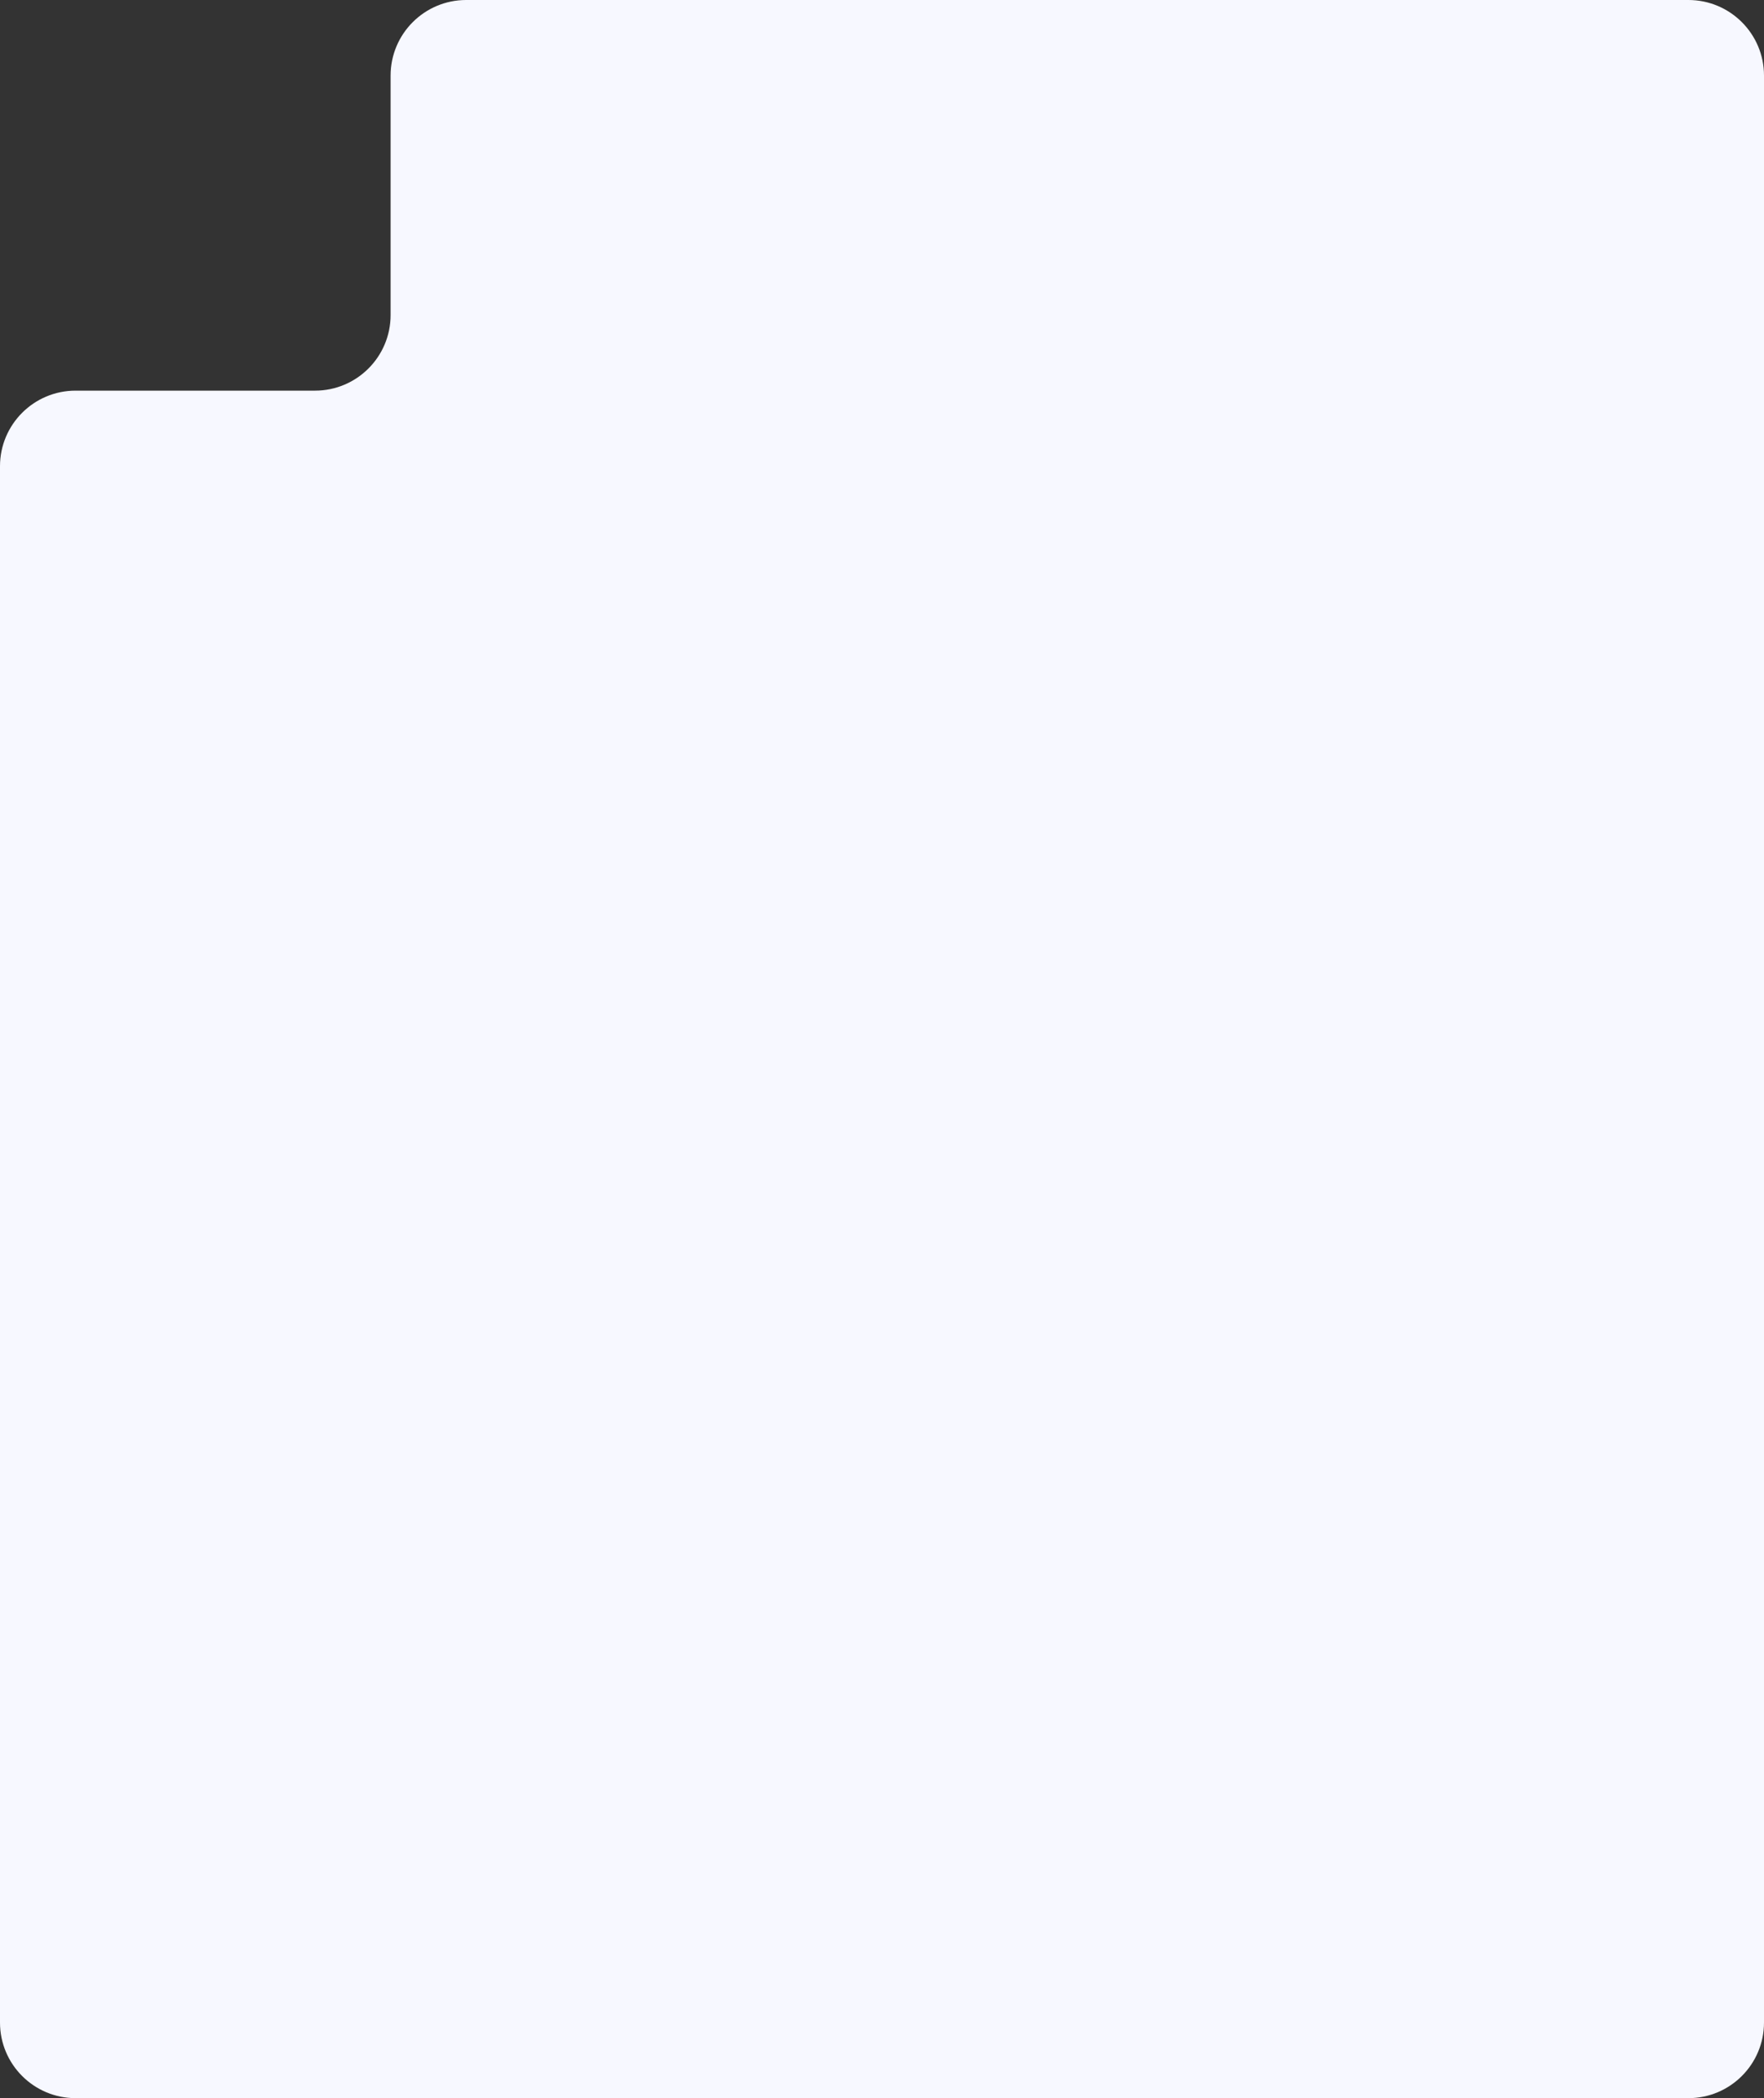<?xml version="1.0" encoding="UTF-8"?> <svg xmlns="http://www.w3.org/2000/svg" width="280" height="333" viewBox="0 0 280 333" fill="none"><rect x="0" y="0" width="280" height="333" fill="#333333" stroke="none"/><path fill-rule="evenodd" clip-rule="evenodd" d="M74 0C67.373 0 62 5.373 62 12V50C62 56.627 56.627 62 50 62H12C5.373 62 0 67.373 0 74V321C0 327.627 5.373 333 12 333H268C274.627 333 280 327.627 280 321V248V74V12C280 5.373 274.627 0 268 0H74Z" fill="#F7F8FF"></path></svg> 